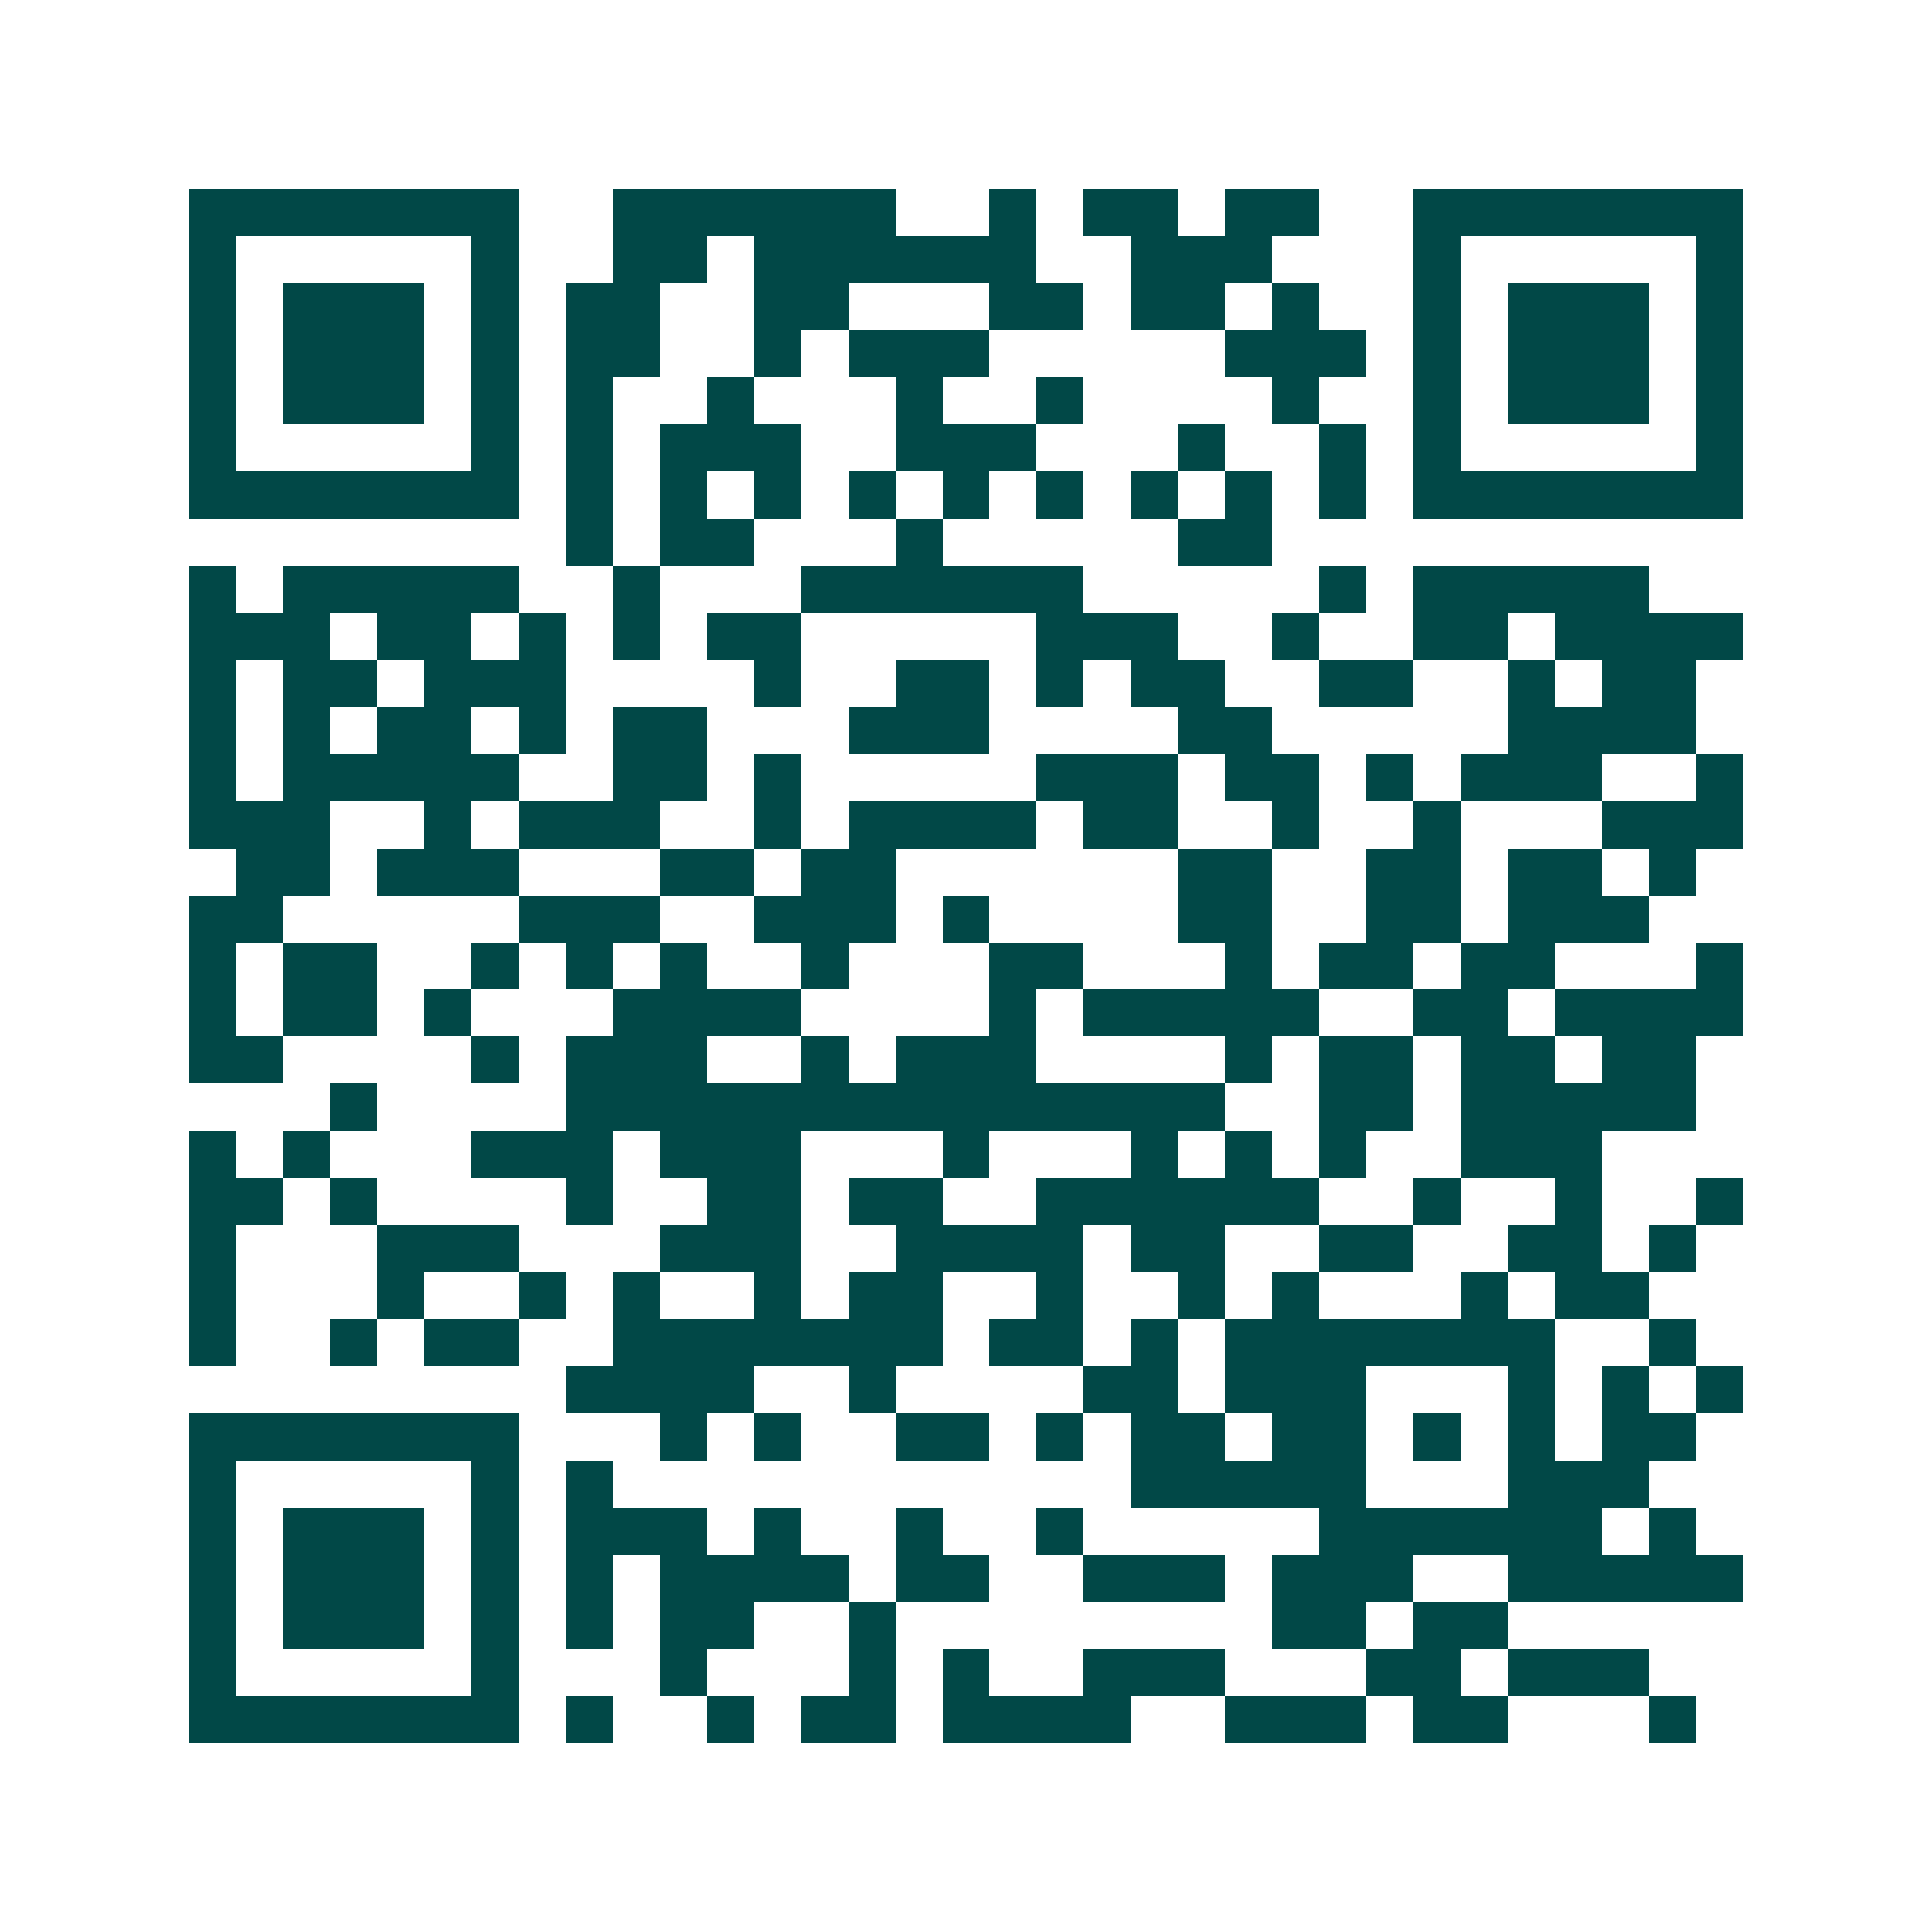 <svg xmlns="http://www.w3.org/2000/svg" width="200" height="200" viewBox="0 0 41 41" shape-rendering="crispEdges"><path fill="#ffffff" d="M0 0h41v41H0z"/><path stroke="#014847" d="M4 4.5h7m2 0h6m2 0h1m1 0h2m1 0h2m2 0h7M4 5.5h1m5 0h1m2 0h2m1 0h6m2 0h3m3 0h1m5 0h1M4 6.5h1m1 0h3m1 0h1m1 0h2m2 0h2m3 0h2m1 0h2m1 0h1m2 0h1m1 0h3m1 0h1M4 7.5h1m1 0h3m1 0h1m1 0h2m2 0h1m1 0h3m5 0h3m1 0h1m1 0h3m1 0h1M4 8.5h1m1 0h3m1 0h1m1 0h1m2 0h1m3 0h1m2 0h1m4 0h1m2 0h1m1 0h3m1 0h1M4 9.5h1m5 0h1m1 0h1m1 0h3m2 0h3m3 0h1m2 0h1m1 0h1m5 0h1M4 10.5h7m1 0h1m1 0h1m1 0h1m1 0h1m1 0h1m1 0h1m1 0h1m1 0h1m1 0h1m1 0h7M12 11.5h1m1 0h2m3 0h1m5 0h2M4 12.5h1m1 0h5m2 0h1m3 0h6m5 0h1m1 0h5M4 13.5h3m1 0h2m1 0h1m1 0h1m1 0h2m5 0h3m2 0h1m2 0h2m1 0h4M4 14.5h1m1 0h2m1 0h3m4 0h1m2 0h2m1 0h1m1 0h2m2 0h2m2 0h1m1 0h2M4 15.5h1m1 0h1m1 0h2m1 0h1m1 0h2m3 0h3m4 0h2m5 0h4M4 16.5h1m1 0h5m2 0h2m1 0h1m5 0h3m1 0h2m1 0h1m1 0h3m2 0h1M4 17.5h3m2 0h1m1 0h3m2 0h1m1 0h4m1 0h2m2 0h1m2 0h1m3 0h3M5 18.5h2m1 0h3m3 0h2m1 0h2m6 0h2m2 0h2m1 0h2m1 0h1M4 19.5h2m5 0h3m2 0h3m1 0h1m4 0h2m2 0h2m1 0h3M4 20.5h1m1 0h2m2 0h1m1 0h1m1 0h1m2 0h1m3 0h2m3 0h1m1 0h2m1 0h2m3 0h1M4 21.5h1m1 0h2m1 0h1m3 0h4m4 0h1m1 0h5m2 0h2m1 0h4M4 22.5h2m4 0h1m1 0h3m2 0h1m1 0h3m4 0h1m1 0h2m1 0h2m1 0h2M7 23.5h1m4 0h14m2 0h2m1 0h5M4 24.5h1m1 0h1m3 0h3m1 0h3m3 0h1m3 0h1m1 0h1m1 0h1m2 0h3M4 25.5h2m1 0h1m4 0h1m2 0h2m1 0h2m2 0h6m2 0h1m2 0h1m2 0h1M4 26.5h1m3 0h3m3 0h3m2 0h4m1 0h2m2 0h2m2 0h2m1 0h1M4 27.5h1m3 0h1m2 0h1m1 0h1m2 0h1m1 0h2m2 0h1m2 0h1m1 0h1m3 0h1m1 0h2M4 28.5h1m2 0h1m1 0h2m2 0h7m1 0h2m1 0h1m1 0h7m2 0h1M12 29.5h4m2 0h1m4 0h2m1 0h3m3 0h1m1 0h1m1 0h1M4 30.5h7m3 0h1m1 0h1m2 0h2m1 0h1m1 0h2m1 0h2m1 0h1m1 0h1m1 0h2M4 31.5h1m5 0h1m1 0h1m11 0h5m3 0h3M4 32.5h1m1 0h3m1 0h1m1 0h3m1 0h1m2 0h1m2 0h1m5 0h6m1 0h1M4 33.5h1m1 0h3m1 0h1m1 0h1m1 0h4m1 0h2m2 0h3m1 0h3m2 0h5M4 34.5h1m1 0h3m1 0h1m1 0h1m1 0h2m2 0h1m8 0h2m1 0h2M4 35.5h1m5 0h1m3 0h1m3 0h1m1 0h1m2 0h3m3 0h2m1 0h3M4 36.5h7m1 0h1m2 0h1m1 0h2m1 0h4m2 0h3m1 0h2m3 0h1"/></svg>
